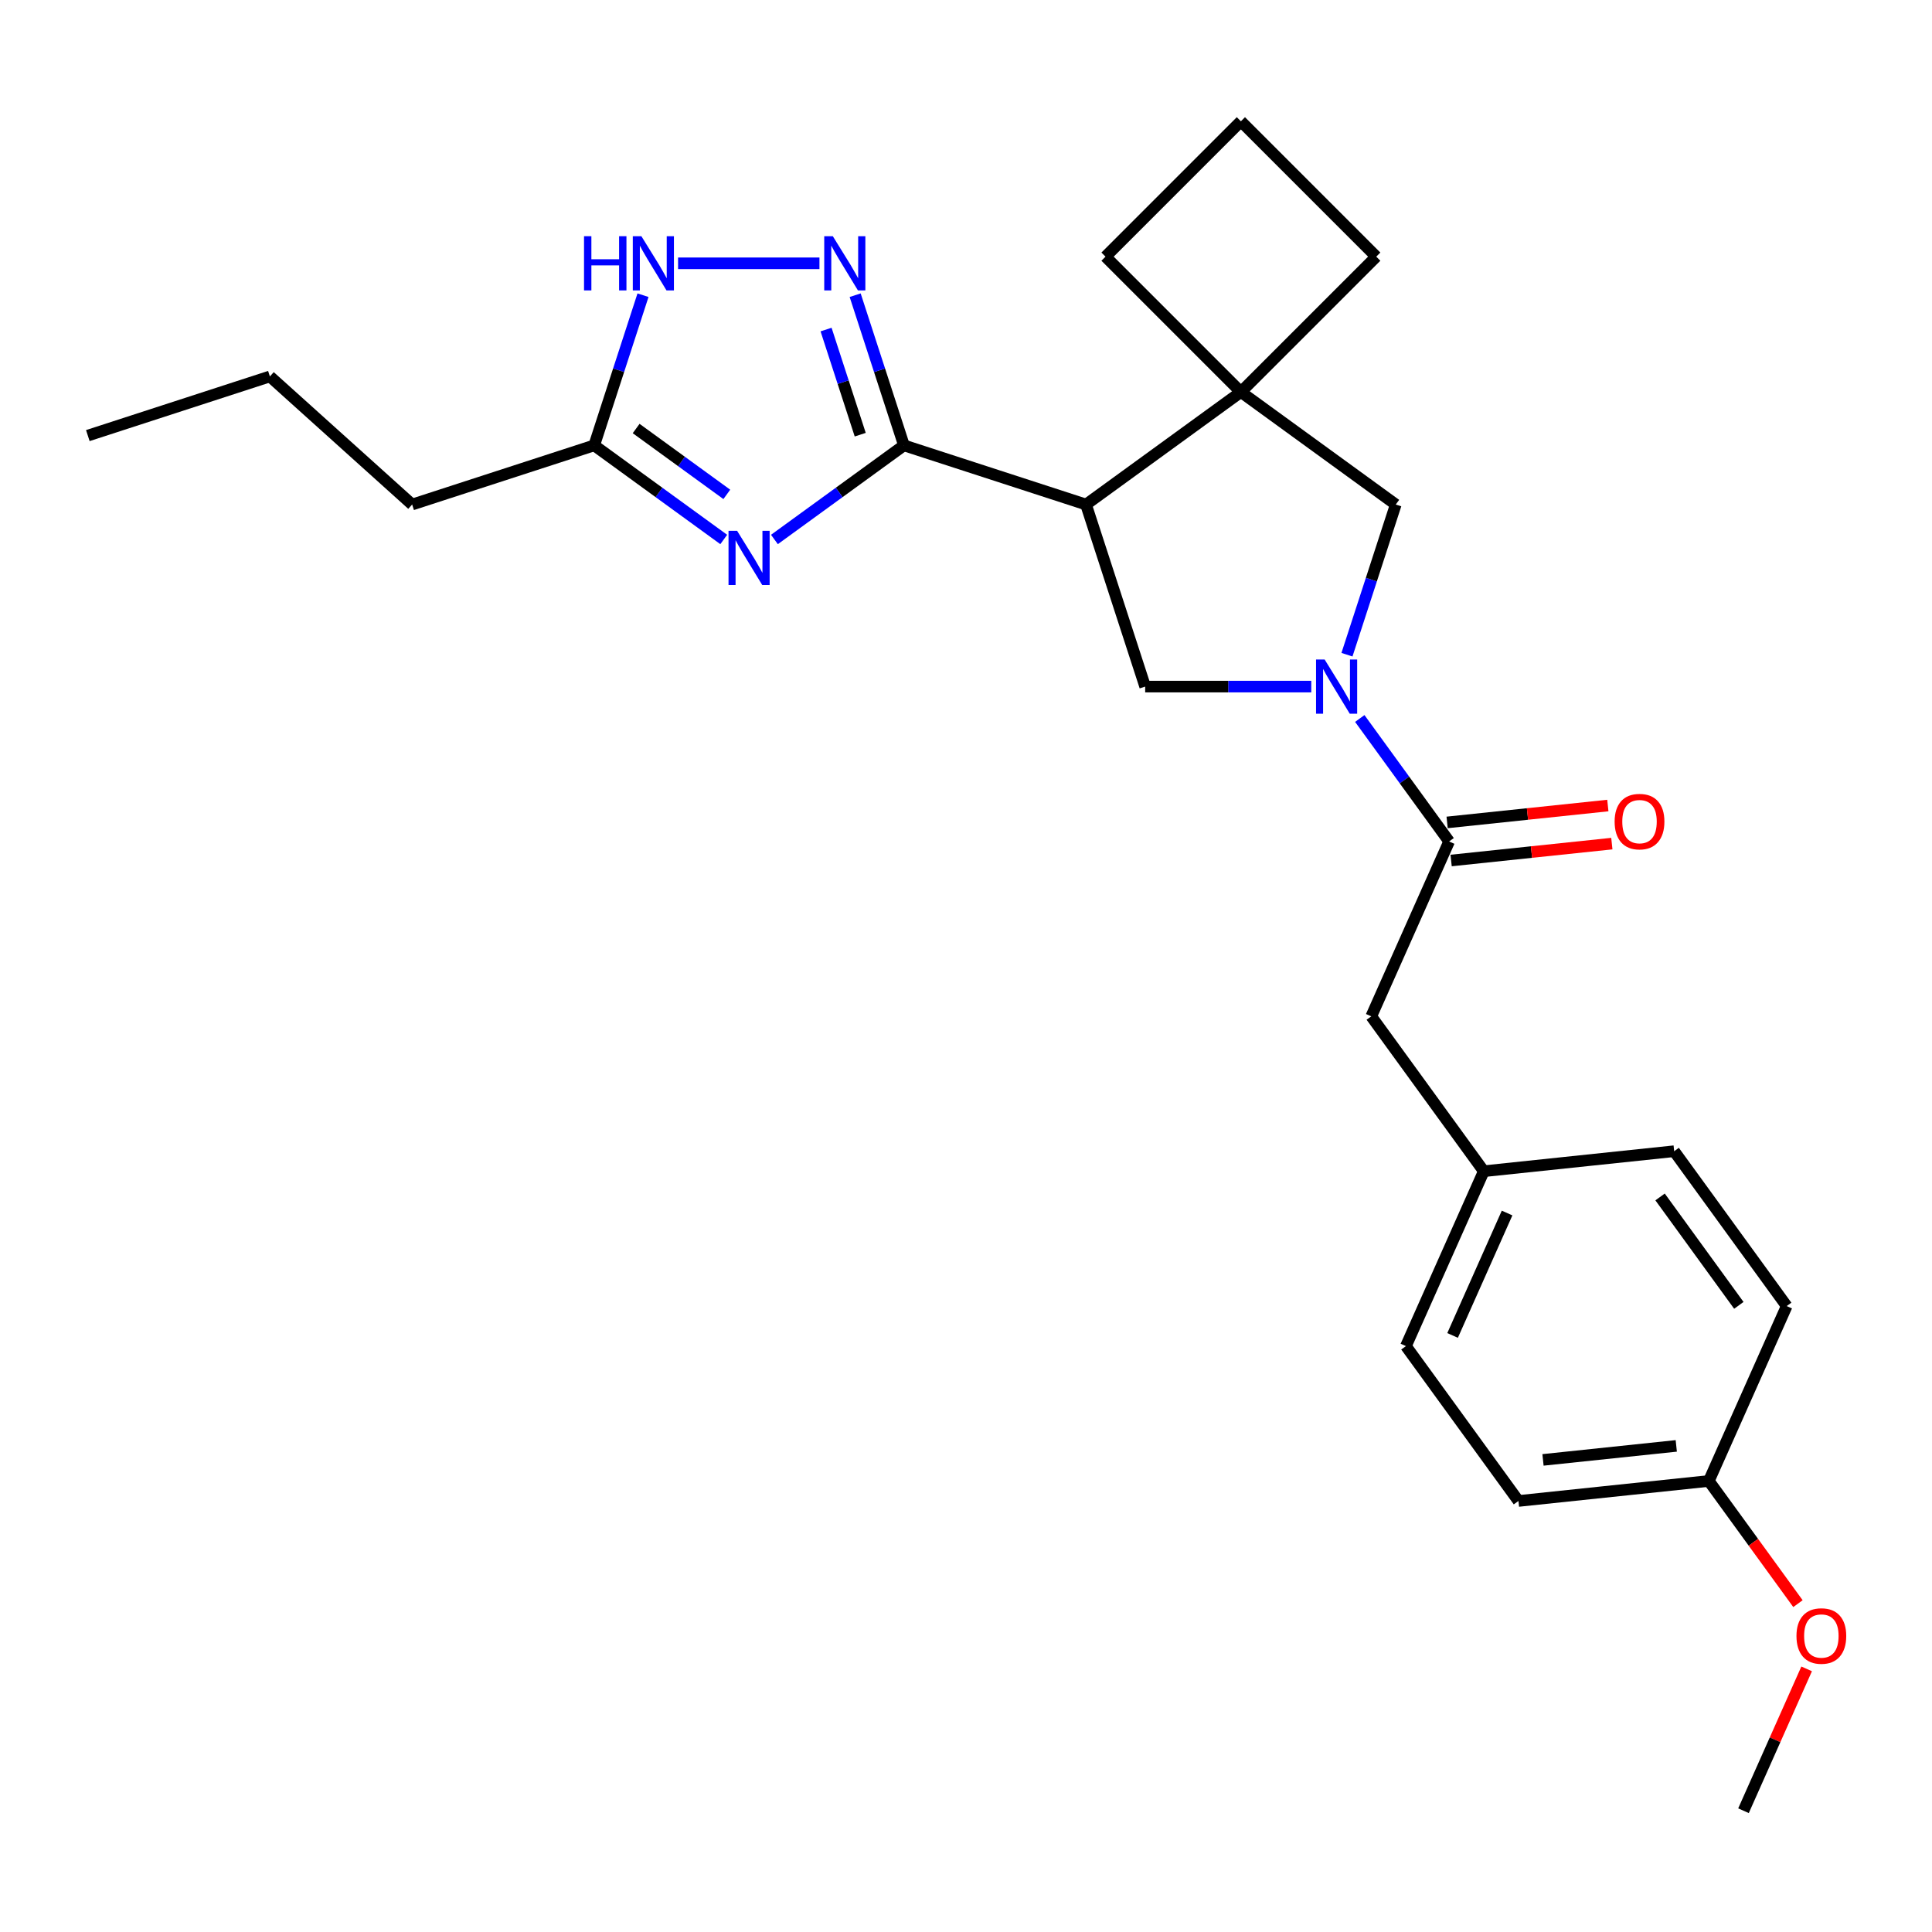 <?xml version='1.0' encoding='iso-8859-1'?>
<svg version='1.1' baseProfile='full'
              xmlns='http://www.w3.org/2000/svg'
                      xmlns:rdkit='http://www.rdkit.org/xml'
                      xmlns:xlink='http://www.w3.org/1999/xlink'
                  xml:space='preserve'
width='1000px' height='1000px' viewBox='0 0 1000 1000'>
<!-- END OF HEADER -->
<rect style='opacity:1.0;fill:#FFFFFF;stroke:none' width='1000' height='1000' x='0' y='0'> </rect>
<path class='bond-0' d='M 467.885,230.524 L 434.364,254.878' style='fill:none;fill-rule:evenodd;stroke:#000000;stroke-width:6px;stroke-linecap:butt;stroke-linejoin:miter;stroke-opacity:1' />
<path class='bond-0' d='M 434.364,254.878 L 400.842,279.233' style='fill:none;fill-rule:evenodd;stroke:#0000FF;stroke-width:6px;stroke-linecap:butt;stroke-linejoin:miter;stroke-opacity:1' />
<path class='bond-1' d='M 467.885,230.524 L 562.121,261.143' style='fill:none;fill-rule:evenodd;stroke:#000000;stroke-width:6px;stroke-linecap:butt;stroke-linejoin:miter;stroke-opacity:1' />
<path class='bond-3' d='M 467.885,230.524 L 455.257,191.659' style='fill:none;fill-rule:evenodd;stroke:#000000;stroke-width:6px;stroke-linecap:butt;stroke-linejoin:miter;stroke-opacity:1' />
<path class='bond-3' d='M 455.257,191.659 L 442.63,152.795' style='fill:none;fill-rule:evenodd;stroke:#0000FF;stroke-width:6px;stroke-linecap:butt;stroke-linejoin:miter;stroke-opacity:1' />
<path class='bond-3' d='M 445.25,224.988 L 436.41,197.783' style='fill:none;fill-rule:evenodd;stroke:#000000;stroke-width:6px;stroke-linecap:butt;stroke-linejoin:miter;stroke-opacity:1' />
<path class='bond-3' d='M 436.41,197.783 L 427.571,170.578' style='fill:none;fill-rule:evenodd;stroke:#0000FF;stroke-width:6px;stroke-linecap:butt;stroke-linejoin:miter;stroke-opacity:1' />
<path class='bond-8' d='M 374.604,279.233 L 341.083,254.878' style='fill:none;fill-rule:evenodd;stroke:#0000FF;stroke-width:6px;stroke-linecap:butt;stroke-linejoin:miter;stroke-opacity:1' />
<path class='bond-8' d='M 341.083,254.878 L 307.561,230.524' style='fill:none;fill-rule:evenodd;stroke:#000000;stroke-width:6px;stroke-linecap:butt;stroke-linejoin:miter;stroke-opacity:1' />
<path class='bond-8' d='M 376.196,255.894 L 352.731,238.846' style='fill:none;fill-rule:evenodd;stroke:#0000FF;stroke-width:6px;stroke-linecap:butt;stroke-linejoin:miter;stroke-opacity:1' />
<path class='bond-8' d='M 352.731,238.846 L 329.266,221.798' style='fill:none;fill-rule:evenodd;stroke:#000000;stroke-width:6px;stroke-linecap:butt;stroke-linejoin:miter;stroke-opacity:1' />
<path class='bond-4' d='M 562.121,261.143 L 642.283,202.902' style='fill:none;fill-rule:evenodd;stroke:#000000;stroke-width:6px;stroke-linecap:butt;stroke-linejoin:miter;stroke-opacity:1' />
<path class='bond-5' d='M 562.121,261.143 L 592.74,355.379' style='fill:none;fill-rule:evenodd;stroke:#000000;stroke-width:6px;stroke-linecap:butt;stroke-linejoin:miter;stroke-opacity:1' />
<path class='bond-2' d='M 678.707,355.379 L 635.724,355.379' style='fill:none;fill-rule:evenodd;stroke:#0000FF;stroke-width:6px;stroke-linecap:butt;stroke-linejoin:miter;stroke-opacity:1' />
<path class='bond-2' d='M 635.724,355.379 L 592.74,355.379' style='fill:none;fill-rule:evenodd;stroke:#000000;stroke-width:6px;stroke-linecap:butt;stroke-linejoin:miter;stroke-opacity:1' />
<path class='bond-6' d='M 703.819,371.886 L 726.943,403.713' style='fill:none;fill-rule:evenodd;stroke:#0000FF;stroke-width:6px;stroke-linecap:butt;stroke-linejoin:miter;stroke-opacity:1' />
<path class='bond-6' d='M 726.943,403.713 L 750.067,435.541' style='fill:none;fill-rule:evenodd;stroke:#000000;stroke-width:6px;stroke-linecap:butt;stroke-linejoin:miter;stroke-opacity:1' />
<path class='bond-27' d='M 697.189,338.871 L 709.817,300.007' style='fill:none;fill-rule:evenodd;stroke:#0000FF;stroke-width:6px;stroke-linecap:butt;stroke-linejoin:miter;stroke-opacity:1' />
<path class='bond-27' d='M 709.817,300.007 L 722.445,261.143' style='fill:none;fill-rule:evenodd;stroke:#000000;stroke-width:6px;stroke-linecap:butt;stroke-linejoin:miter;stroke-opacity:1' />
<path class='bond-7' d='M 424.147,136.288 L 350.971,136.288' style='fill:none;fill-rule:evenodd;stroke:#0000FF;stroke-width:6px;stroke-linecap:butt;stroke-linejoin:miter;stroke-opacity:1' />
<path class='bond-9' d='M 642.283,202.902 L 722.445,261.143' style='fill:none;fill-rule:evenodd;stroke:#000000;stroke-width:6px;stroke-linecap:butt;stroke-linejoin:miter;stroke-opacity:1' />
<path class='bond-14' d='M 642.283,202.902 L 712.347,132.838' style='fill:none;fill-rule:evenodd;stroke:#000000;stroke-width:6px;stroke-linecap:butt;stroke-linejoin:miter;stroke-opacity:1' />
<path class='bond-15' d='M 642.283,202.902 L 572.219,132.838' style='fill:none;fill-rule:evenodd;stroke:#000000;stroke-width:6px;stroke-linecap:butt;stroke-linejoin:miter;stroke-opacity:1' />
<path class='bond-10' d='M 750.067,435.541 L 709.765,526.06' style='fill:none;fill-rule:evenodd;stroke:#000000;stroke-width:6px;stroke-linecap:butt;stroke-linejoin:miter;stroke-opacity:1' />
<path class='bond-11' d='M 751.103,445.395 L 792.695,441.023' style='fill:none;fill-rule:evenodd;stroke:#000000;stroke-width:6px;stroke-linecap:butt;stroke-linejoin:miter;stroke-opacity:1' />
<path class='bond-11' d='M 792.695,441.023 L 834.287,436.652' style='fill:none;fill-rule:evenodd;stroke:#FF0000;stroke-width:6px;stroke-linecap:butt;stroke-linejoin:miter;stroke-opacity:1' />
<path class='bond-11' d='M 749.031,425.686 L 790.623,421.315' style='fill:none;fill-rule:evenodd;stroke:#000000;stroke-width:6px;stroke-linecap:butt;stroke-linejoin:miter;stroke-opacity:1' />
<path class='bond-11' d='M 790.623,421.315 L 832.216,416.943' style='fill:none;fill-rule:evenodd;stroke:#FF0000;stroke-width:6px;stroke-linecap:butt;stroke-linejoin:miter;stroke-opacity:1' />
<path class='bond-26' d='M 332.817,152.795 L 320.189,191.659' style='fill:none;fill-rule:evenodd;stroke:#0000FF;stroke-width:6px;stroke-linecap:butt;stroke-linejoin:miter;stroke-opacity:1' />
<path class='bond-26' d='M 320.189,191.659 L 307.561,230.524' style='fill:none;fill-rule:evenodd;stroke:#000000;stroke-width:6px;stroke-linecap:butt;stroke-linejoin:miter;stroke-opacity:1' />
<path class='bond-21' d='M 307.561,230.524 L 213.325,261.143' style='fill:none;fill-rule:evenodd;stroke:#000000;stroke-width:6px;stroke-linecap:butt;stroke-linejoin:miter;stroke-opacity:1' />
<path class='bond-12' d='M 709.765,526.06 L 768.006,606.222' style='fill:none;fill-rule:evenodd;stroke:#000000;stroke-width:6px;stroke-linecap:butt;stroke-linejoin:miter;stroke-opacity:1' />
<path class='bond-16' d='M 768.006,606.222 L 866.549,595.864' style='fill:none;fill-rule:evenodd;stroke:#000000;stroke-width:6px;stroke-linecap:butt;stroke-linejoin:miter;stroke-opacity:1' />
<path class='bond-17' d='M 768.006,606.222 L 727.704,696.741' style='fill:none;fill-rule:evenodd;stroke:#000000;stroke-width:6px;stroke-linecap:butt;stroke-linejoin:miter;stroke-opacity:1' />
<path class='bond-17' d='M 780.065,627.86 L 751.854,691.223' style='fill:none;fill-rule:evenodd;stroke:#000000;stroke-width:6px;stroke-linecap:butt;stroke-linejoin:miter;stroke-opacity:1' />
<path class='bond-13' d='M 884.488,766.545 L 785.945,776.903' style='fill:none;fill-rule:evenodd;stroke:#000000;stroke-width:6px;stroke-linecap:butt;stroke-linejoin:miter;stroke-opacity:1' />
<path class='bond-13' d='M 867.635,748.39 L 798.655,755.641' style='fill:none;fill-rule:evenodd;stroke:#000000;stroke-width:6px;stroke-linecap:butt;stroke-linejoin:miter;stroke-opacity:1' />
<path class='bond-20' d='M 884.488,766.545 L 907.554,798.293' style='fill:none;fill-rule:evenodd;stroke:#000000;stroke-width:6px;stroke-linecap:butt;stroke-linejoin:miter;stroke-opacity:1' />
<path class='bond-20' d='M 907.554,798.293 L 930.621,830.041' style='fill:none;fill-rule:evenodd;stroke:#FF0000;stroke-width:6px;stroke-linecap:butt;stroke-linejoin:miter;stroke-opacity:1' />
<path class='bond-29' d='M 884.488,766.545 L 924.79,676.026' style='fill:none;fill-rule:evenodd;stroke:#000000;stroke-width:6px;stroke-linecap:butt;stroke-linejoin:miter;stroke-opacity:1' />
<path class='bond-28' d='M 712.347,132.838 L 642.283,62.773' style='fill:none;fill-rule:evenodd;stroke:#000000;stroke-width:6px;stroke-linecap:butt;stroke-linejoin:miter;stroke-opacity:1' />
<path class='bond-22' d='M 572.219,132.838 L 642.283,62.773' style='fill:none;fill-rule:evenodd;stroke:#000000;stroke-width:6px;stroke-linecap:butt;stroke-linejoin:miter;stroke-opacity:1' />
<path class='bond-19' d='M 866.549,595.864 L 924.79,676.026' style='fill:none;fill-rule:evenodd;stroke:#000000;stroke-width:6px;stroke-linecap:butt;stroke-linejoin:miter;stroke-opacity:1' />
<path class='bond-19' d='M 859.253,619.537 L 900.021,675.65' style='fill:none;fill-rule:evenodd;stroke:#000000;stroke-width:6px;stroke-linecap:butt;stroke-linejoin:miter;stroke-opacity:1' />
<path class='bond-18' d='M 727.704,696.741 L 785.945,776.903' style='fill:none;fill-rule:evenodd;stroke:#000000;stroke-width:6px;stroke-linecap:butt;stroke-linejoin:miter;stroke-opacity:1' />
<path class='bond-23' d='M 935.115,863.809 L 918.771,900.518' style='fill:none;fill-rule:evenodd;stroke:#FF0000;stroke-width:6px;stroke-linecap:butt;stroke-linejoin:miter;stroke-opacity:1' />
<path class='bond-23' d='M 918.771,900.518 L 902.428,937.226' style='fill:none;fill-rule:evenodd;stroke:#000000;stroke-width:6px;stroke-linecap:butt;stroke-linejoin:miter;stroke-opacity:1' />
<path class='bond-24' d='M 213.325,261.143 L 139.691,194.842' style='fill:none;fill-rule:evenodd;stroke:#000000;stroke-width:6px;stroke-linecap:butt;stroke-linejoin:miter;stroke-opacity:1' />
<path class='bond-25' d='M 139.691,194.842 L 45.455,225.461' style='fill:none;fill-rule:evenodd;stroke:#000000;stroke-width:6px;stroke-linecap:butt;stroke-linejoin:miter;stroke-opacity:1' />
<path  class='atom-1' d='M 381.521 274.734
L 390.716 289.597
Q 391.627 291.063, 393.094 293.719
Q 394.56 296.374, 394.639 296.533
L 394.639 274.734
L 398.365 274.734
L 398.365 302.795
L 394.521 302.795
L 384.652 286.545
Q 383.502 284.643, 382.274 282.463
Q 381.085 280.283, 380.728 279.609
L 380.728 302.795
L 377.082 302.795
L 377.082 274.734
L 381.521 274.734
' fill='#0000FF'/>
<path  class='atom-3' d='M 685.623 341.348
L 694.818 356.211
Q 695.73 357.677, 697.196 360.333
Q 698.663 362.988, 698.742 363.147
L 698.742 341.348
L 702.468 341.348
L 702.468 369.409
L 698.623 369.409
L 688.754 353.159
Q 687.605 351.257, 686.376 349.077
Q 685.187 346.897, 684.83 346.223
L 684.83 369.409
L 681.184 369.409
L 681.184 341.348
L 685.623 341.348
' fill='#0000FF'/>
<path  class='atom-4' d='M 431.063 122.257
L 440.258 137.12
Q 441.17 138.586, 442.637 141.242
Q 444.103 143.897, 444.182 144.056
L 444.182 122.257
L 447.908 122.257
L 447.908 150.318
L 444.063 150.318
L 434.194 134.068
Q 433.045 132.166, 431.816 129.986
Q 430.627 127.806, 430.271 127.132
L 430.271 150.318
L 426.624 150.318
L 426.624 122.257
L 431.063 122.257
' fill='#0000FF'/>
<path  class='atom-8' d='M 302.292 122.257
L 306.097 122.257
L 306.097 134.187
L 320.444 134.187
L 320.444 122.257
L 324.249 122.257
L 324.249 150.318
L 320.444 150.318
L 320.444 137.358
L 306.097 137.358
L 306.097 150.318
L 302.292 150.318
L 302.292 122.257
' fill='#0000FF'/>
<path  class='atom-8' d='M 331.978 122.257
L 341.173 137.12
Q 342.084 138.586, 343.551 141.242
Q 345.017 143.897, 345.097 144.056
L 345.097 122.257
L 348.822 122.257
L 348.822 150.318
L 344.978 150.318
L 335.109 134.068
Q 333.959 132.166, 332.731 129.986
Q 331.542 127.806, 331.185 127.132
L 331.185 150.318
L 327.539 150.318
L 327.539 122.257
L 331.978 122.257
' fill='#0000FF'/>
<path  class='atom-12' d='M 835.728 425.263
Q 835.728 418.525, 839.058 414.759
Q 842.387 410.994, 848.61 410.994
Q 854.832 410.994, 858.161 414.759
Q 861.491 418.525, 861.491 425.263
Q 861.491 432.08, 858.122 435.964
Q 854.753 439.808, 848.61 439.808
Q 842.427 439.808, 839.058 435.964
Q 835.728 432.119, 835.728 425.263
M 848.61 436.638
Q 852.89 436.638, 855.189 433.784
Q 857.527 430.891, 857.527 425.263
Q 857.527 419.753, 855.189 416.979
Q 852.89 414.165, 848.61 414.165
Q 844.329 414.165, 841.991 416.939
Q 839.692 419.714, 839.692 425.263
Q 839.692 430.93, 841.991 433.784
Q 844.329 436.638, 848.61 436.638
' fill='#FF0000'/>
<path  class='atom-21' d='M 929.848 846.787
Q 929.848 840.049, 933.177 836.284
Q 936.507 832.518, 942.729 832.518
Q 948.952 832.518, 952.281 836.284
Q 955.61 840.049, 955.61 846.787
Q 955.61 853.604, 952.241 857.488
Q 948.873 861.332, 942.729 861.332
Q 936.546 861.332, 933.177 857.488
Q 929.848 853.643, 929.848 846.787
M 942.729 858.162
Q 947.01 858.162, 949.309 855.308
Q 951.647 852.415, 951.647 846.787
Q 951.647 841.277, 949.309 838.503
Q 947.01 835.689, 942.729 835.689
Q 938.449 835.689, 936.11 838.463
Q 933.812 841.238, 933.812 846.787
Q 933.812 852.454, 936.11 855.308
Q 938.449 858.162, 942.729 858.162
' fill='#FF0000'/>
</svg>
